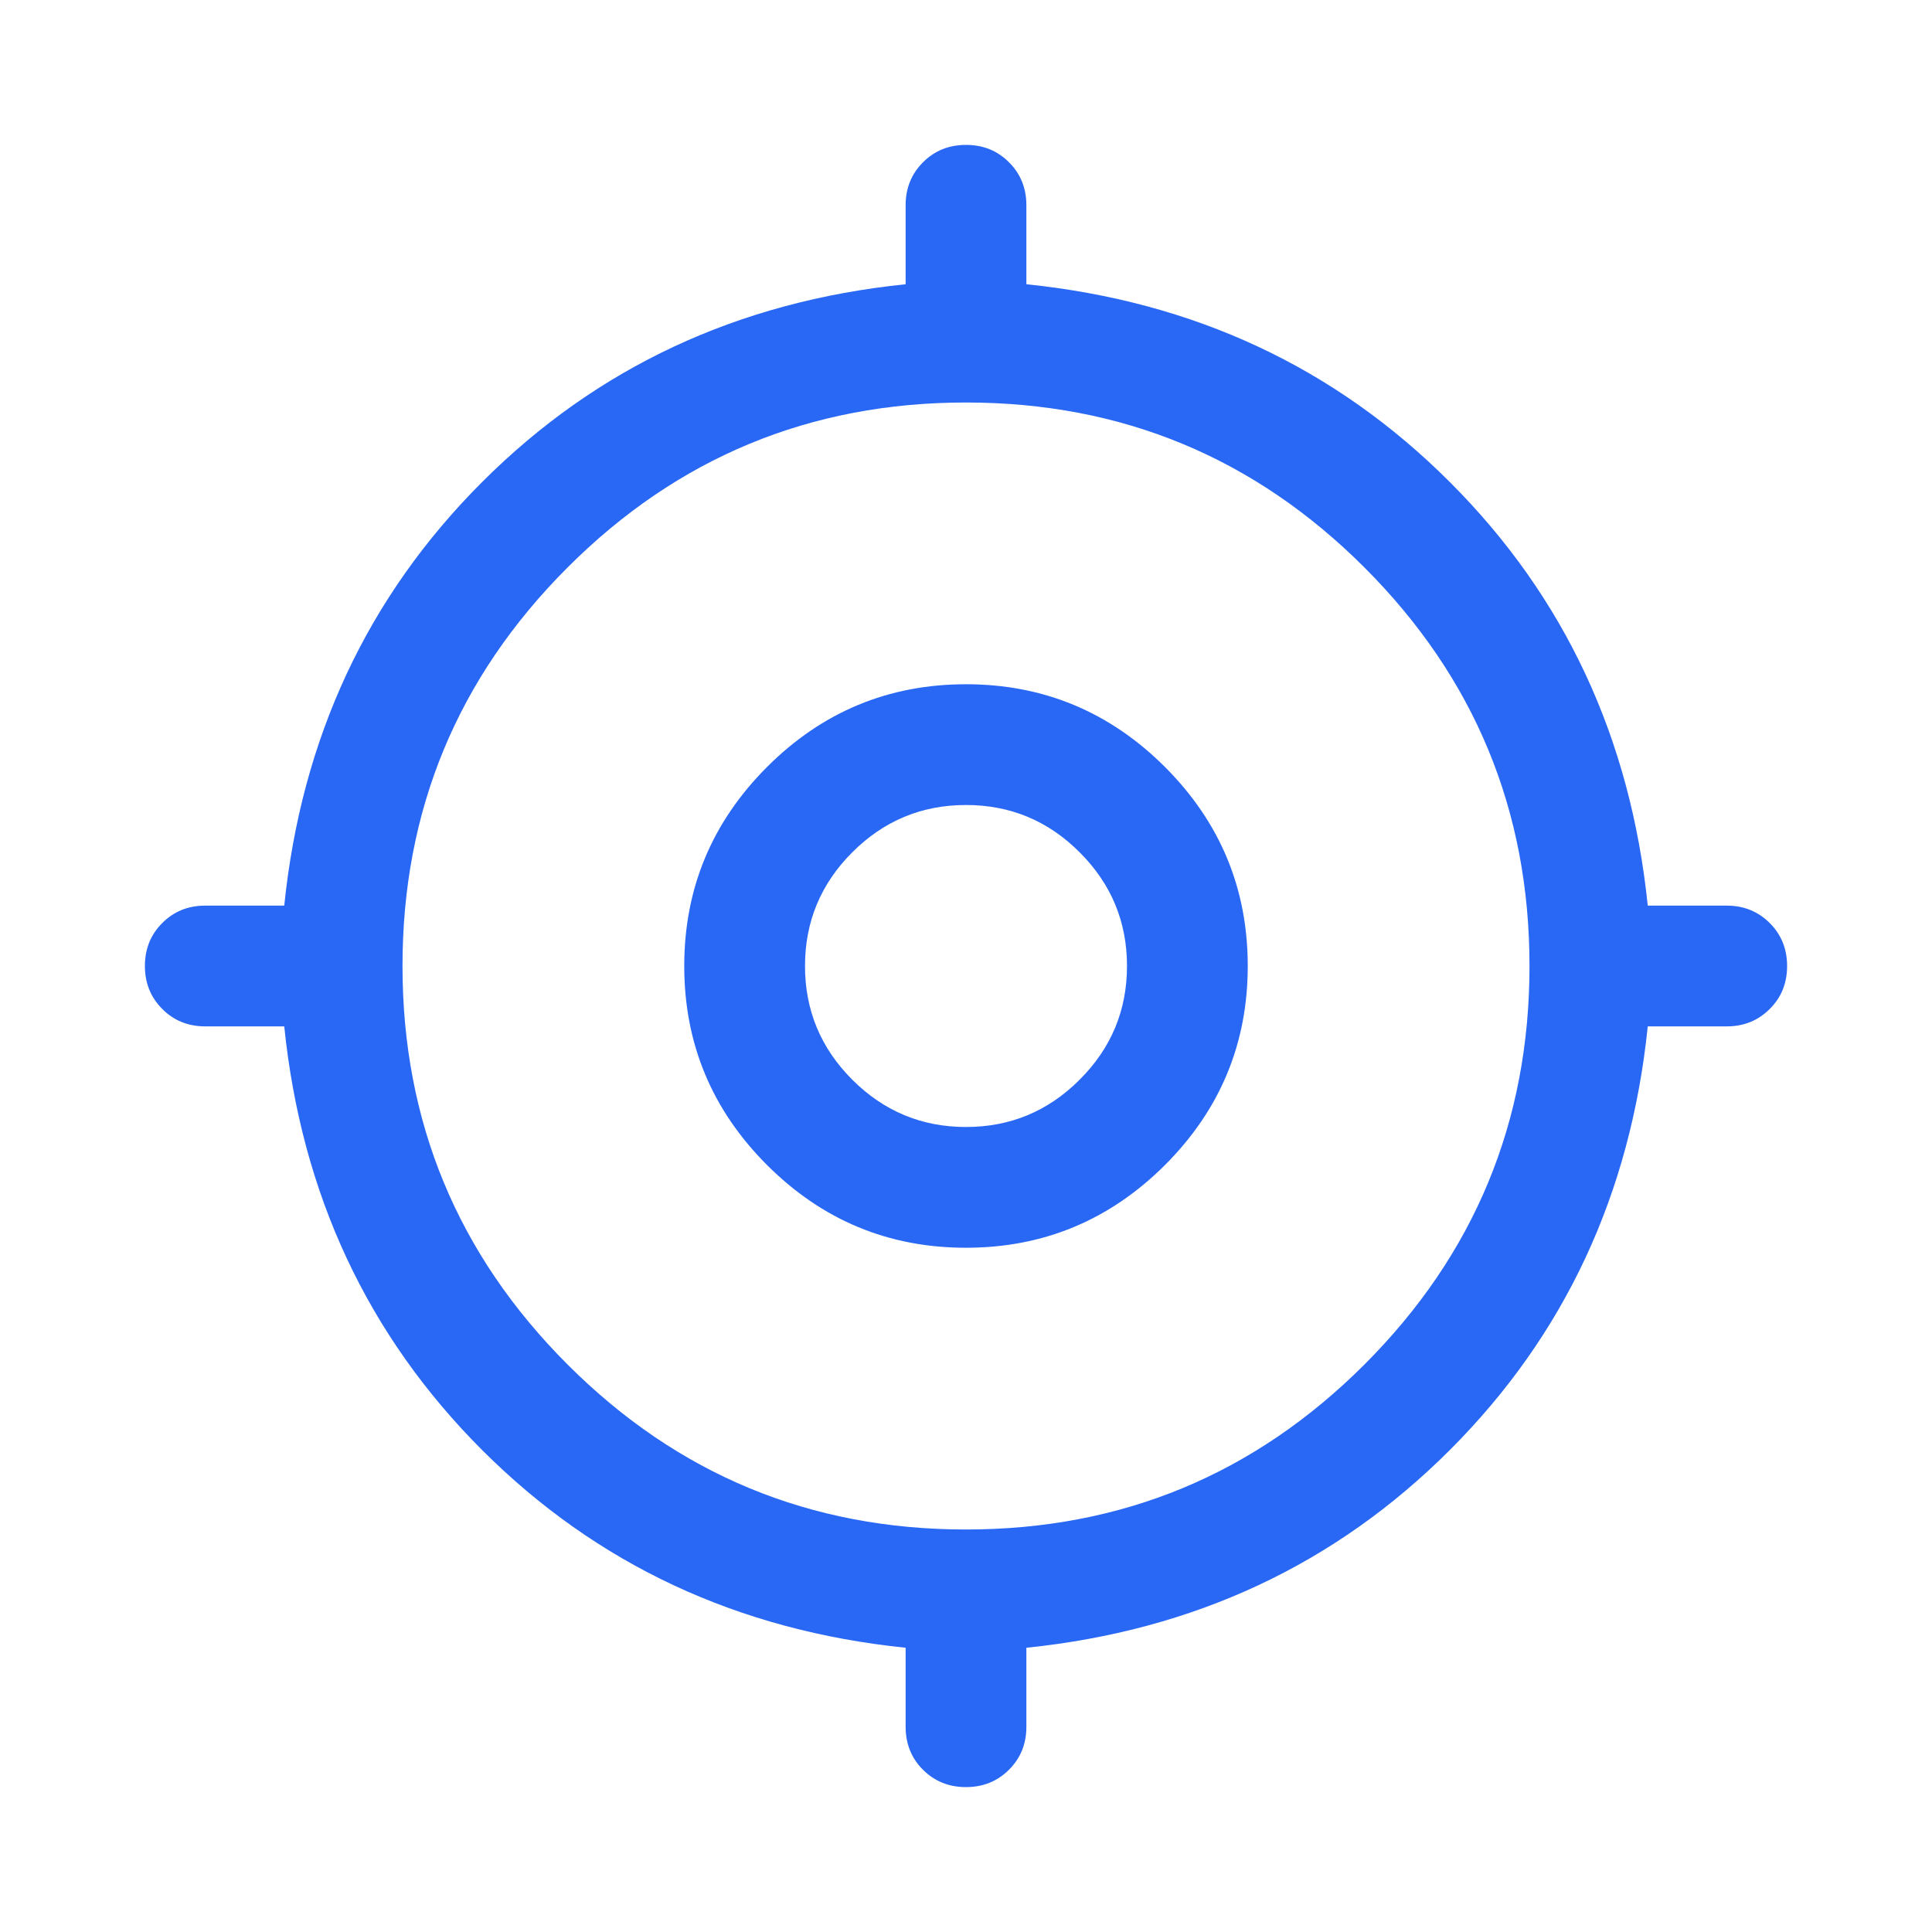 <svg width="24" height="24" viewBox="0 0 24 24" fill="none" xmlns="http://www.w3.org/2000/svg">
<mask id="mask0_8756_47852" style="mask-type:alpha" maskUnits="userSpaceOnUse" x="0" y="0" width="24" height="24">
<rect width="24" height="24" fill="#D9D9D9"/>
</mask>
<g mask="url(#mask0_8756_47852)">
<path d="M11.25 21.45V20.469C9.166 20.255 7.413 19.436 5.988 18.012C4.564 16.587 3.745 14.833 3.531 12.75H2.55C2.337 12.75 2.159 12.678 2.016 12.534C1.872 12.39 1.8 12.212 1.8 12C1.8 11.787 1.872 11.609 2.016 11.466C2.159 11.322 2.337 11.25 2.55 11.25H3.531C3.745 9.167 4.564 7.413 5.988 5.989C7.413 4.564 9.166 3.745 11.25 3.531V2.55C11.25 2.338 11.322 2.159 11.466 2.016C11.609 1.872 11.788 1.8 12 1.8C12.213 1.8 12.391 1.872 12.534 2.016C12.678 2.159 12.75 2.338 12.75 2.55V3.531C14.833 3.745 16.587 4.564 18.011 5.989C19.436 7.413 20.255 9.167 20.469 11.25H21.45C21.662 11.25 21.84 11.322 21.984 11.466C22.128 11.61 22.2 11.788 22.2 12C22.2 12.213 22.128 12.391 21.984 12.534C21.84 12.678 21.662 12.75 21.45 12.75H20.469C20.255 14.833 19.436 16.587 18.011 18.012C16.587 19.436 14.833 20.255 12.75 20.469V21.45C12.75 21.663 12.678 21.841 12.534 21.984C12.39 22.128 12.212 22.2 12 22.2C11.787 22.2 11.609 22.128 11.465 21.984C11.322 21.841 11.25 21.663 11.25 21.45ZM12 19C13.933 19 15.583 18.317 16.95 16.95C18.317 15.583 19 13.933 19 12C19 10.067 18.317 8.417 16.95 7.05C15.583 5.683 13.933 5 12 5C10.066 5 8.416 5.683 7.05 7.05C5.683 8.417 5 10.067 5 12C5 13.933 5.683 15.583 7.05 16.95C8.416 18.317 10.066 19 12 19ZM12 15.5C11.037 15.5 10.213 15.157 9.528 14.472C8.843 13.787 8.5 12.963 8.5 12C8.5 11.037 8.843 10.214 9.528 9.528C10.213 8.843 11.037 8.5 12 8.5C12.962 8.5 13.786 8.843 14.472 9.528C15.157 10.214 15.5 11.037 15.5 12C15.5 12.963 15.157 13.787 14.472 14.472C13.786 15.157 12.962 15.5 12 15.5ZM12 14C12.55 14 13.021 13.804 13.412 13.412C13.804 13.021 14 12.55 14 12C14 11.45 13.804 10.979 13.412 10.588C13.021 10.196 12.55 10 12 10C11.45 10 10.979 10.196 10.587 10.588C10.196 10.979 10 11.45 10 12C10 12.55 10.196 13.021 10.587 13.412C10.979 13.804 11.45 14 12 14Z" fill="#2968F5"/>
</g>
</svg>

